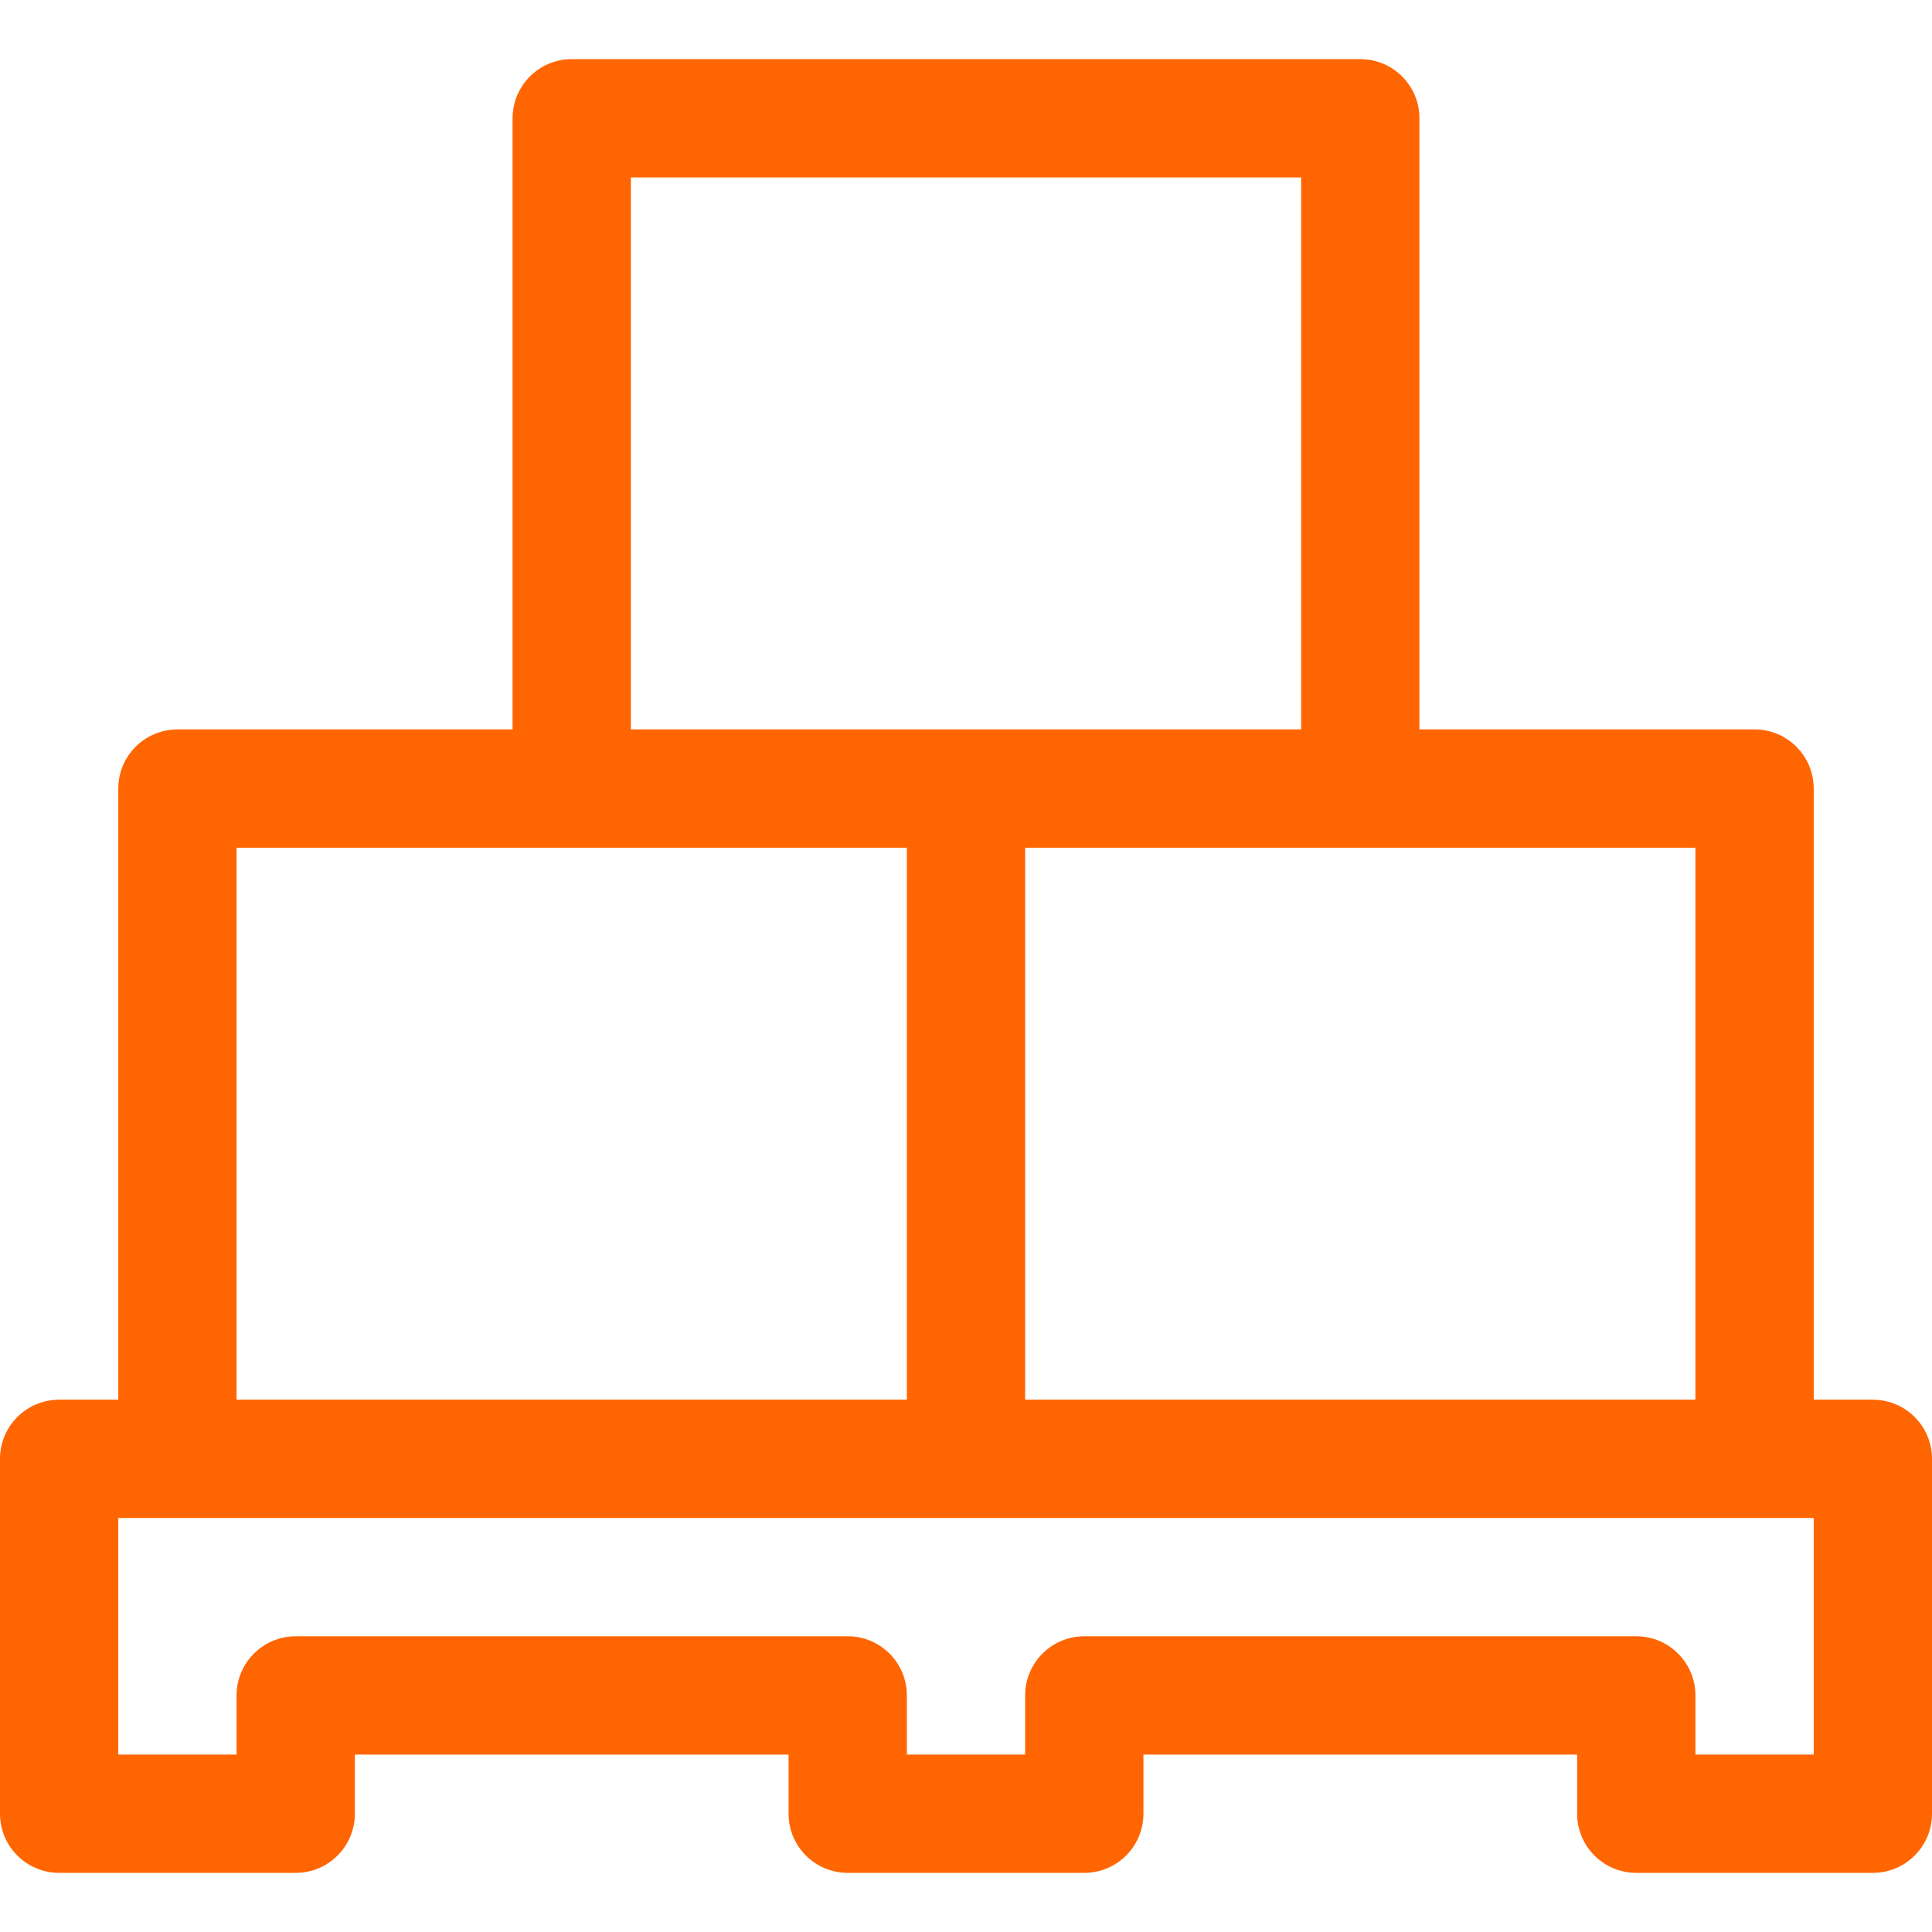 <?xml version="1.0" encoding="iso-8859-1"?>
<!-- Generator: Adobe Illustrator 19.0.0, SVG Export Plug-In . SVG Version: 6.00 Build 0)  -->
<svg version="1.1" id="Capa_1" xmlns="http://www.w3.org/2000/svg" xmlns:xlink="http://www.w3.org/1999/xlink" x="0px" y="0px"
	 viewBox="0 0 490 490" style="enable-background:new 0 0 490 490;" xml:space="preserve">
<path fill="#FF6500" id="XMLID_1014_" d="M475,355h-15V200c0-8.284-6.716-15-15-15h-85V30c0-8.284-6.716-15-15-15H145c-8.284,0-15,6.716-15,15v155
	H45c-8.284,0-15,6.716-15,15v155H15c-8.284,0-15,6.716-15,15v90c0,8.284,6.716,15,15,15h60c8.284,0,15-6.716,15-15v-15h110v15
	c0,8.284,6.716,15,15,15h60c8.284,0,15-6.716,15-15v-15h110v15c0,8.284,6.716,15,15,15h60c8.284,0,15-6.716,15-15v-90
	C490,361.716,483.284,355,475,355z M430,215v140H260V215H430z M160,45h170v140H160V45z M60,215h170v140H60V215z M460,445h-30v-15
	c0-8.284-6.716-15-15-15H275c-8.284,0-15,6.716-15,15v15h-30v-15c0-8.284-6.716-15-15-15H75c-8.284,0-15,6.716-15,15v15H30v-60h430
	V445z"/>
<g>
</g>
<g>
</g>
<g>
</g>
<g>
</g>
<g>
</g>
<g>
</g>
<g>
</g>
<g>
</g>
<g>
</g>
<g>
</g>
<g>
</g>
<g>
</g>
<g>
</g>
<g>
</g>
<g>
</g>
</svg>
